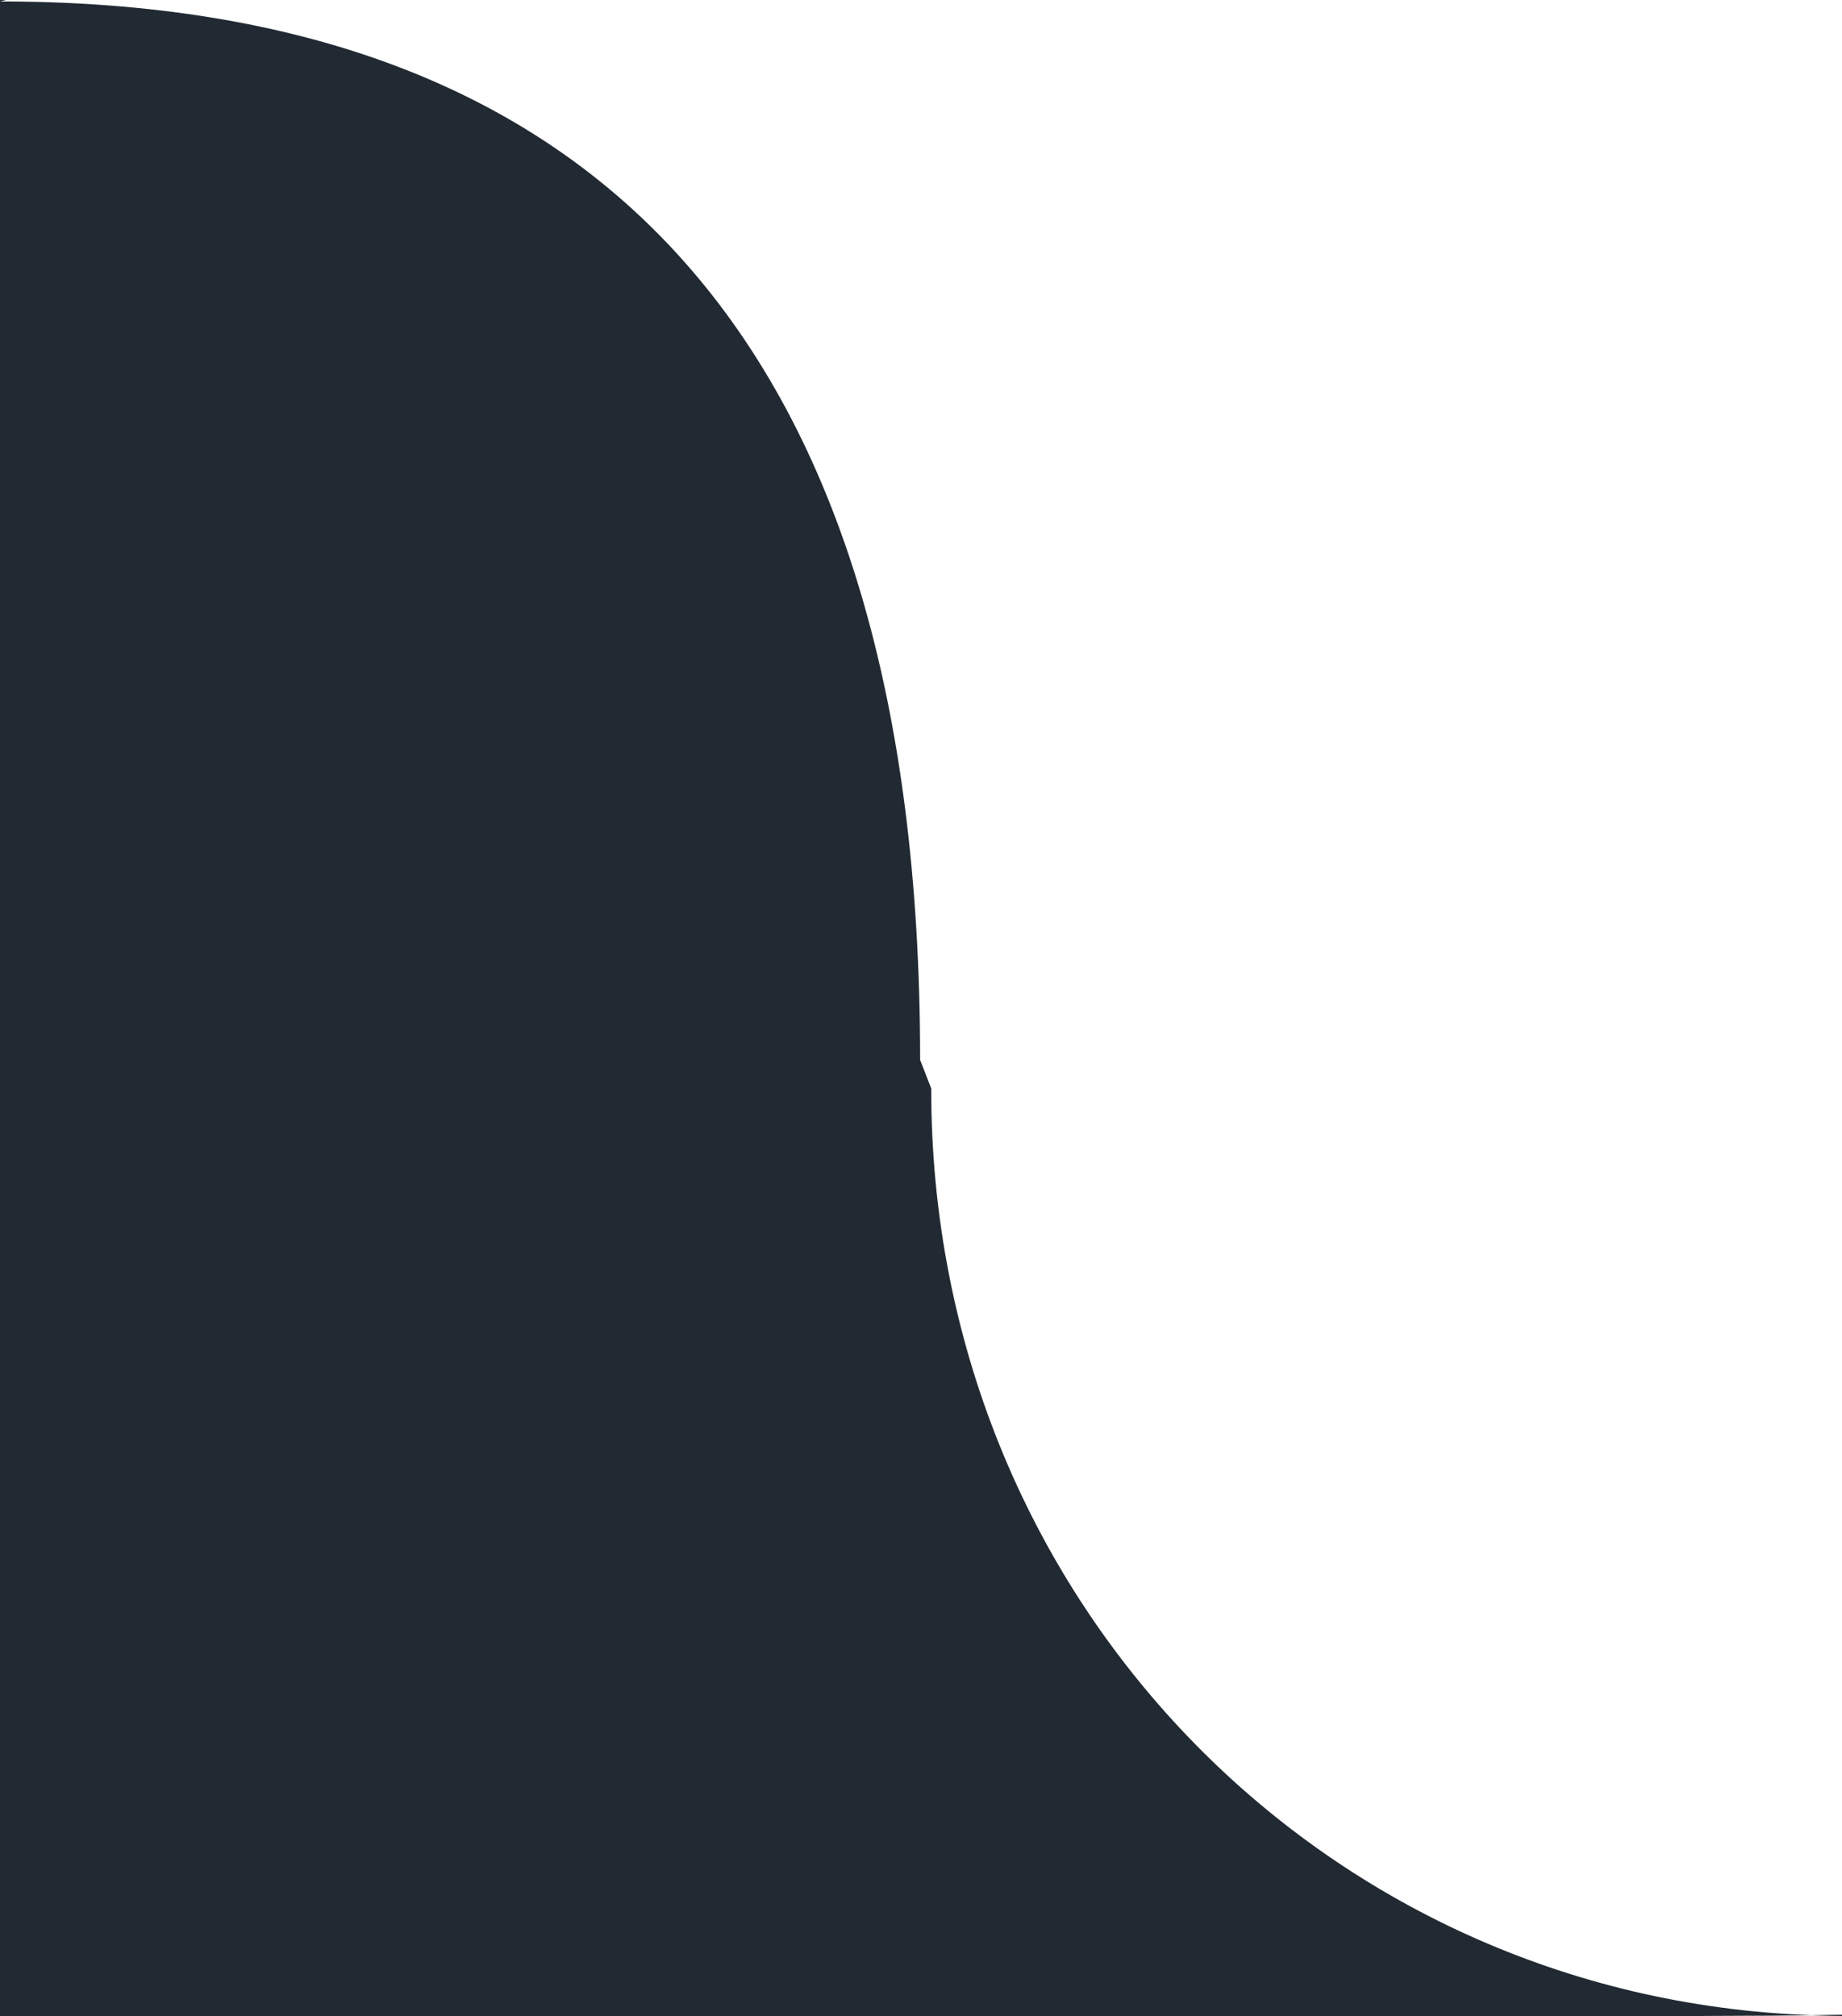 <svg xmlns="http://www.w3.org/2000/svg" width="74" height="81" viewBox="0 0 74 81">
  <defs>
    <style>
      .cls-1 {
        fill: #212a32;
      }

      .cls-2 {
        fill: #fff;
        fill-rule: evenodd;
      }
    </style>
  </defs>
  <rect id="_1" data-name="1" class="cls-1" width="74" height="81"/>
  <path id="_3" data-name="3" class="cls-2" d="M74,80.936c-0.419,0-.651.008-1.233,0.017-19.692-.7-35.375-16.8-35.356-37.227L36.965,42.58C36.965,13.763,24.015.058,0,.058L0.243,0H74V80.936Zm0,0.044-6.311.008c3.019-.009,4.336-0.023,5.078-0.034,0.41,0.015.82,0.024,1.233,0.026h0Zm0,0.029C67.606,81.006,62.6,81,59.094,81c4.818,0,10.32-.006,14.906-0.015V81.01Zm-6.311-.022c-2,.006-4.759.01-8.6,0.01Z"/>
</svg>
